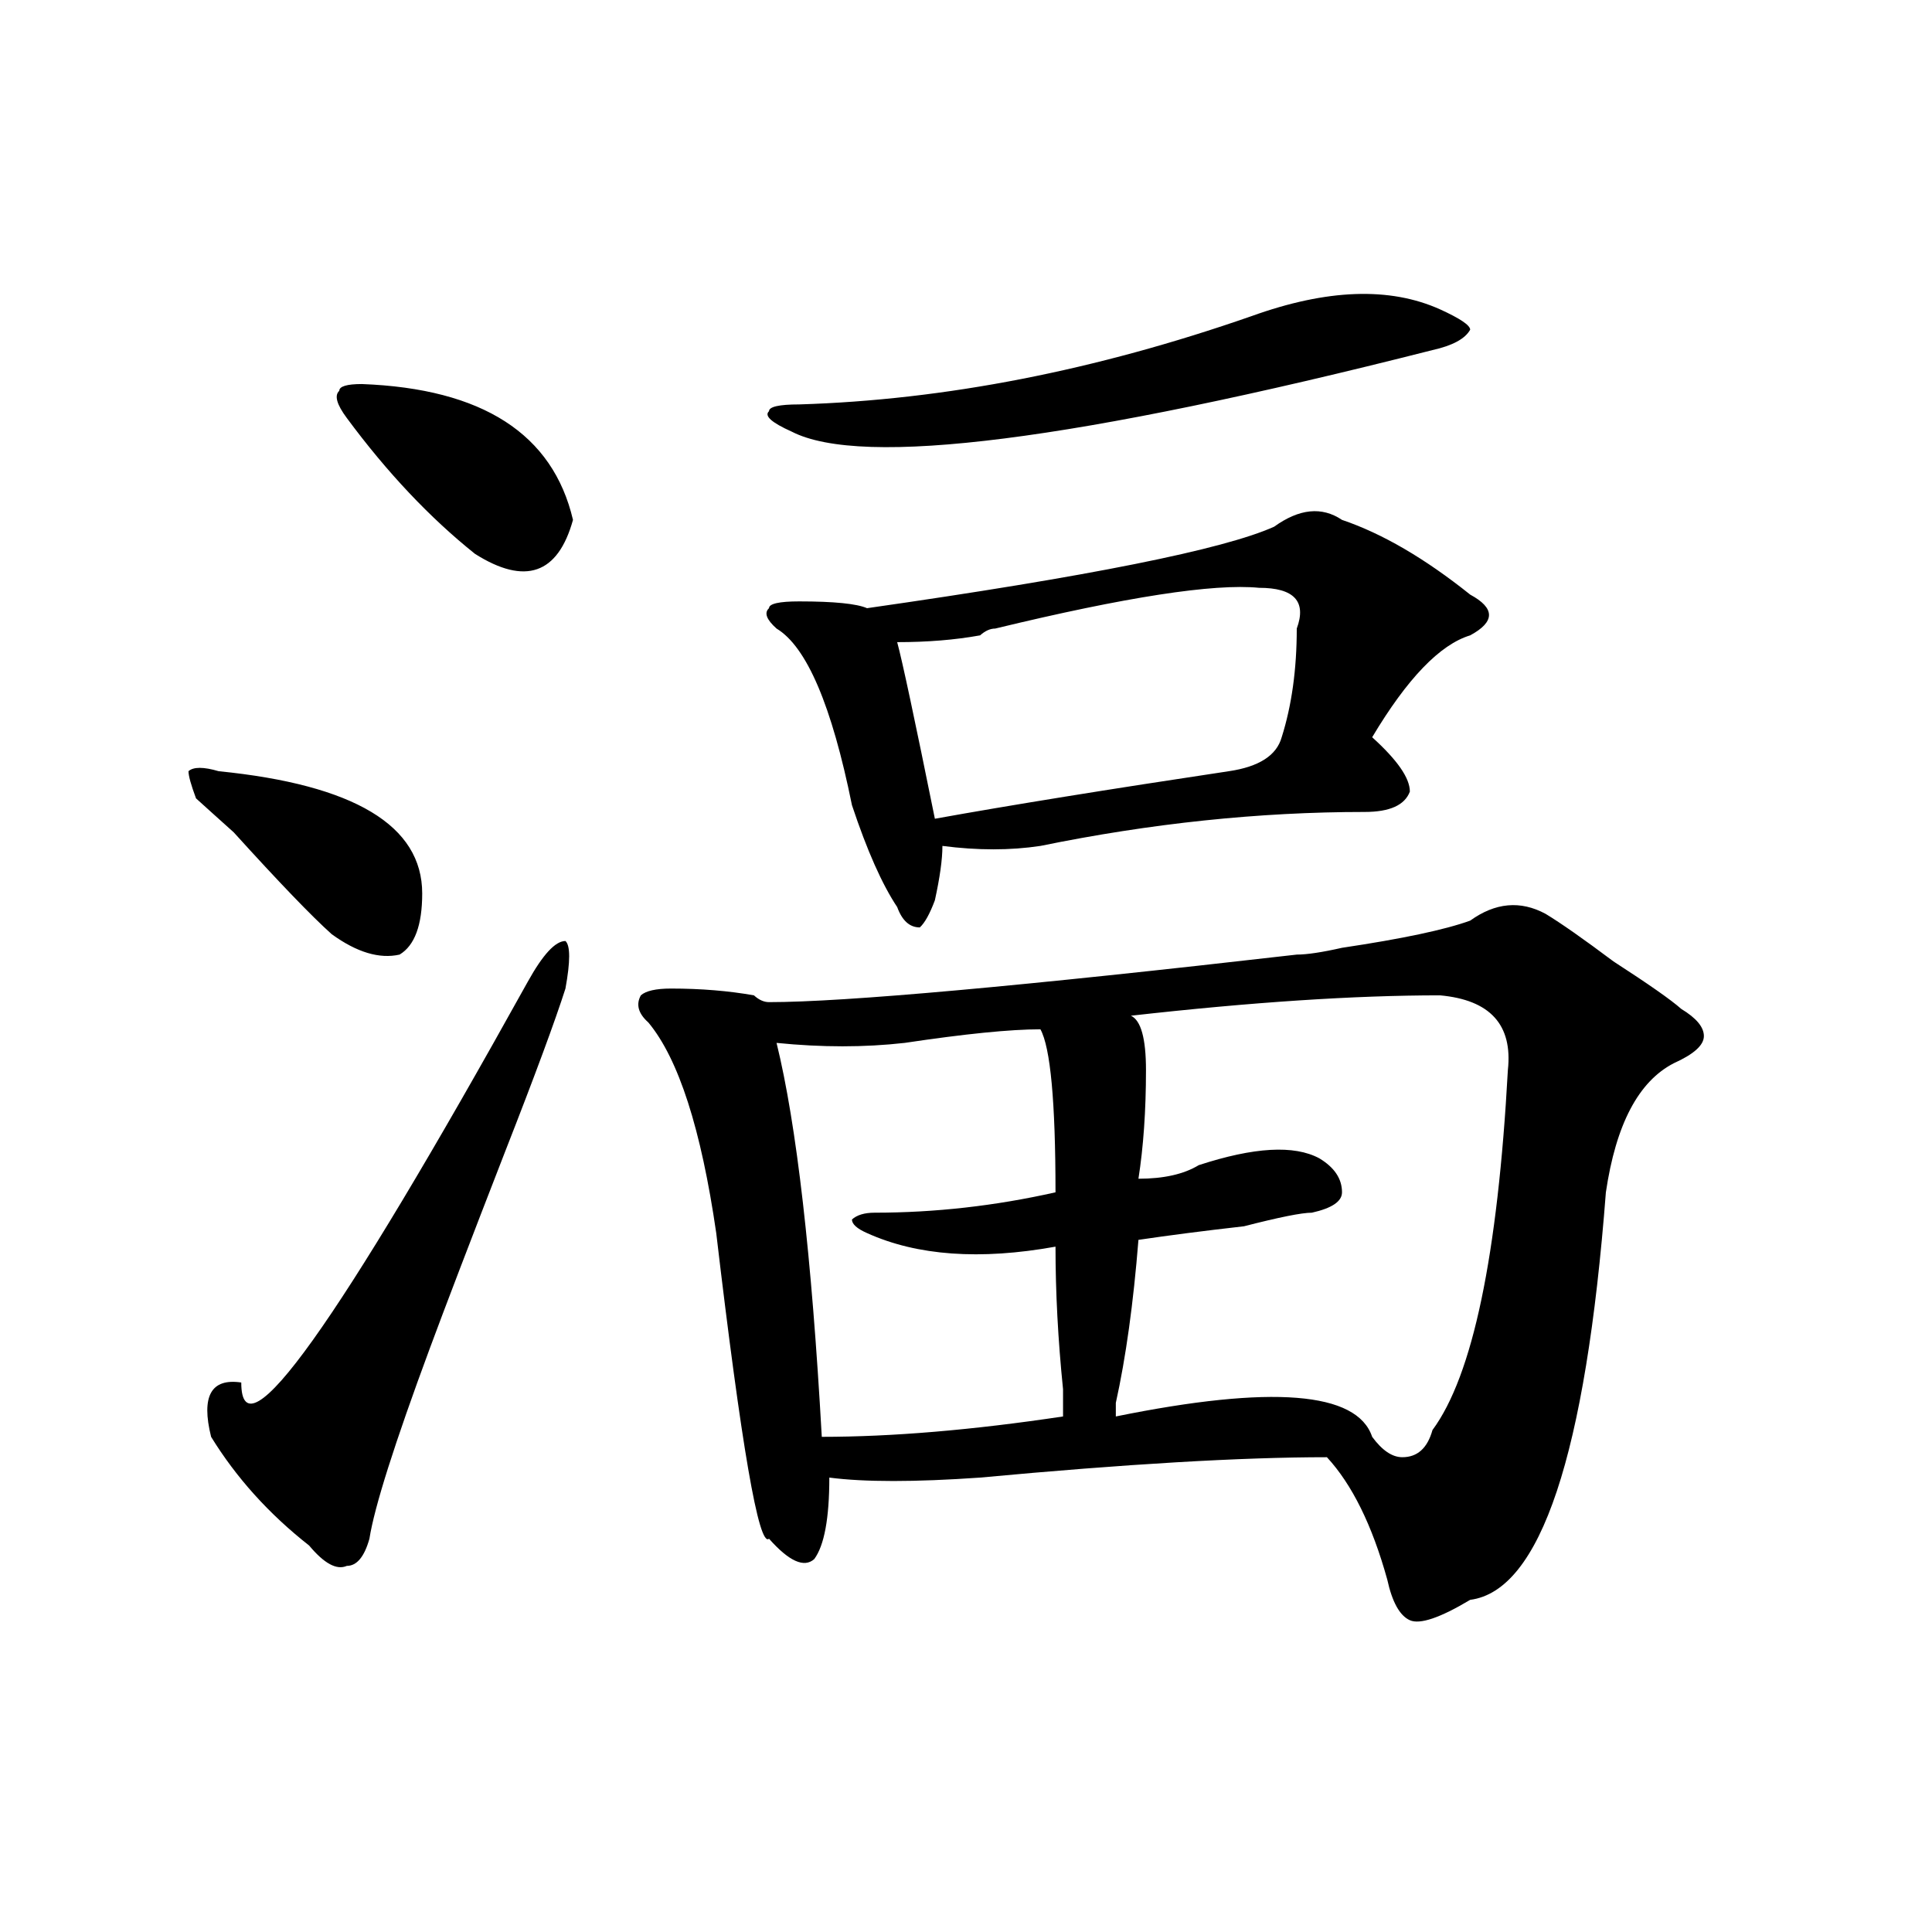 <?xml version="1.0" encoding="utf-8"?>
<!-- Generator: Adobe Illustrator 16.0.0, SVG Export Plug-In . SVG Version: 6.00 Build 0)  -->
<!DOCTYPE svg PUBLIC "-//W3C//DTD SVG 1.1//EN" "http://www.w3.org/Graphics/SVG/1.1/DTD/svg11.dtd">
<svg version="1.1" id="图层_1" xmlns="http://www.w3.org/2000/svg" xmlns:xlink="http://www.w3.org/1999/xlink" x="0px" y="0px"
	 width="1000px" height="1000px" viewBox="0 0 1000 1000" enable-background="new 0 0 1000 1000" xml:space="preserve">
<path d="M113.168,399.172c70.242,7.031,105.363,28.125,105.363,63.281c0,16.425-3.902,26.972-11.707,31.641
	c-10.427,2.362-22.134-1.153-35.121-10.547c-10.427-9.338-27.316-26.916-50.73-52.734c-7.805-7.031-14.329-12.854-19.512-17.578
	c-2.622-7.031-3.902-11.7-3.902-14.063C100.12,396.865,105.364,396.865,113.168,399.172z M292.676,511.672
	c-5.244,16.425-15.609,44.55-31.219,84.375c-18.231,46.912-31.219,80.859-39.023,101.953
	c-18.231,49.219-28.658,82.068-31.219,98.438c-2.622,9.338-6.524,14.063-11.707,14.063c-5.244,2.307-11.707-1.209-19.512-10.547
	c-20.853-16.369-37.743-35.156-50.73-56.25c-5.244-21.094,0-30.432,15.609-28.125c0,39.881,49.389-29.278,148.289-207.422
	c7.805-14.063,14.268-21.094,19.512-21.094C295.237,489.425,295.237,497.609,292.676,511.672z M187.313,198.781
	c62.438,2.362,98.839,25.818,109.266,70.313c-7.805,28.125-24.756,34.003-50.73,17.578c-23.414-18.731-45.548-42.188-66.34-70.313
	c-5.244-7.031-6.524-11.7-3.902-14.063C175.606,199.99,179.508,198.781,187.313,198.781z M799.981,473
	c7.805,4.725,19.512,12.909,35.121,24.609c18.17,11.756,29.877,19.94,35.121,24.609c7.805,4.725,11.707,9.394,11.707,14.063
	c0,4.725-5.244,9.394-15.609,14.063c-18.231,9.394-29.938,31.641-35.121,66.797c-10.427,135.956-33.841,206.213-70.242,210.938
	c-15.609,9.338-26.036,12.854-31.219,10.547c-5.244-2.362-9.146-9.394-11.707-21.094c-7.805-28.125-18.231-49.219-31.219-63.281
	c-44.267,0-104.083,3.516-179.508,10.547c-33.841,2.362-59.877,2.362-78.047,0c0,21.094-2.622,35.156-7.805,42.188
	c-5.244,4.669-13.049,1.153-23.414-10.547c-5.244,4.669-14.329-48.01-27.316-158.203c-7.805-53.888-19.512-90.197-35.121-108.984
	c-5.244-4.669-6.524-9.338-3.902-14.063c2.561-2.307,7.805-3.516,15.609-3.516c15.609,0,29.877,1.209,42.926,3.516
	c2.561,2.362,5.183,3.516,7.805,3.516c39.023,0,130.058-8.185,273.164-24.609c5.183,0,12.988-1.153,23.414-3.516
	c31.219-4.669,53.291-9.338,66.34-14.063C773.945,467.178,786.932,465.969,799.981,473z M694.618,269.094
	c20.792,7.031,42.926,19.94,66.34,38.672c12.988,7.031,12.988,14.063,0,21.094c-15.609,4.725-32.56,22.303-50.73,52.734
	c12.988,11.756,19.512,21.094,19.512,28.125c-2.622,7.031-10.427,10.547-23.414,10.547c-54.633,0-110.607,5.878-167.801,17.578
	c-15.609,2.362-32.56,2.362-50.73,0c0,7.031-1.342,16.425-3.902,28.125c-2.622,7.031-5.244,11.756-7.805,14.063
	c-5.244,0-9.146-3.516-11.707-10.547c-7.805-11.7-15.609-29.278-23.414-52.734c-10.427-51.525-23.414-82.013-39.023-91.406
	c-5.244-4.669-6.524-8.185-3.902-10.547c0-2.307,5.183-3.516,15.609-3.516c18.17,0,29.877,1.209,35.121,3.516
	c114.448-16.369,184.691-30.432,210.727-42.188C672.484,263.271,684.191,262.063,694.618,269.094z M745.348,160.109
	c10.365,4.725,15.609,8.24,15.609,10.547c-2.622,4.725-9.146,8.24-19.512,10.547c-184.752,46.912-295.298,60.975-331.699,42.188
	c-10.427-4.669-14.329-8.185-11.707-10.547c0-2.307,5.183-3.516,15.609-3.516c75.425-2.307,153.472-17.578,234.141-45.703
	C686.813,149.563,719.312,148.409,745.348,160.109z M538.524,532.766c-15.609,0-39.023,2.362-70.242,7.031
	c-20.853,2.362-42.926,2.362-66.34,0c10.365,42.188,18.17,110.193,23.414,203.906c36.402,0,78.047-3.516,124.875-10.547
	c0-2.307,0-7.031,0-14.063c-2.622-25.763-3.902-50.372-3.902-73.828c-39.023,7.031-71.584,4.725-97.559-7.031
	c-5.244-2.307-7.805-4.669-7.805-7.031c2.561-2.307,6.463-3.516,11.707-3.516c31.219,0,62.438-3.516,93.656-10.547
	C546.329,570.284,543.707,542.159,538.524,532.766z M651.692,304.25c-23.414-2.307-68.962,4.725-136.582,21.094
	c-2.622,0-5.244,1.209-7.805,3.516c-13.049,2.362-27.316,3.516-42.926,3.516c2.561,9.394,9.085,39.881,19.512,91.406
	c39.023-7.031,89.754-15.216,152.191-24.609c15.609-2.307,24.695-8.185,27.316-17.578c5.183-16.369,7.805-35.156,7.805-56.25
	C676.386,311.281,669.862,304.25,651.692,304.25z M745.348,515.188c-44.267,0-97.559,3.516-159.996,10.547
	c5.183,2.362,7.805,11.756,7.805,28.125c0,21.094-1.342,39.881-3.902,56.25c12.988,0,23.414-2.307,31.219-7.031
	c28.597-9.338,49.389-10.547,62.438-3.516c7.805,4.725,11.707,10.547,11.707,17.578c0,4.725-5.244,8.24-15.609,10.547
	c-5.244,0-16.951,2.362-35.121,7.031c-20.853,2.362-39.023,4.725-54.633,7.031c-2.622,32.85-6.524,60.975-11.707,84.375v7.031
	c80.608-16.369,124.875-12.854,132.68,10.547c5.183,7.031,10.365,10.547,15.609,10.547c7.805,0,12.988-4.669,15.609-14.063
	c20.792-28.125,33.78-90.197,39.023-186.328C783.03,530.459,771.323,517.55,745.348,515.188z"/>
</svg>
